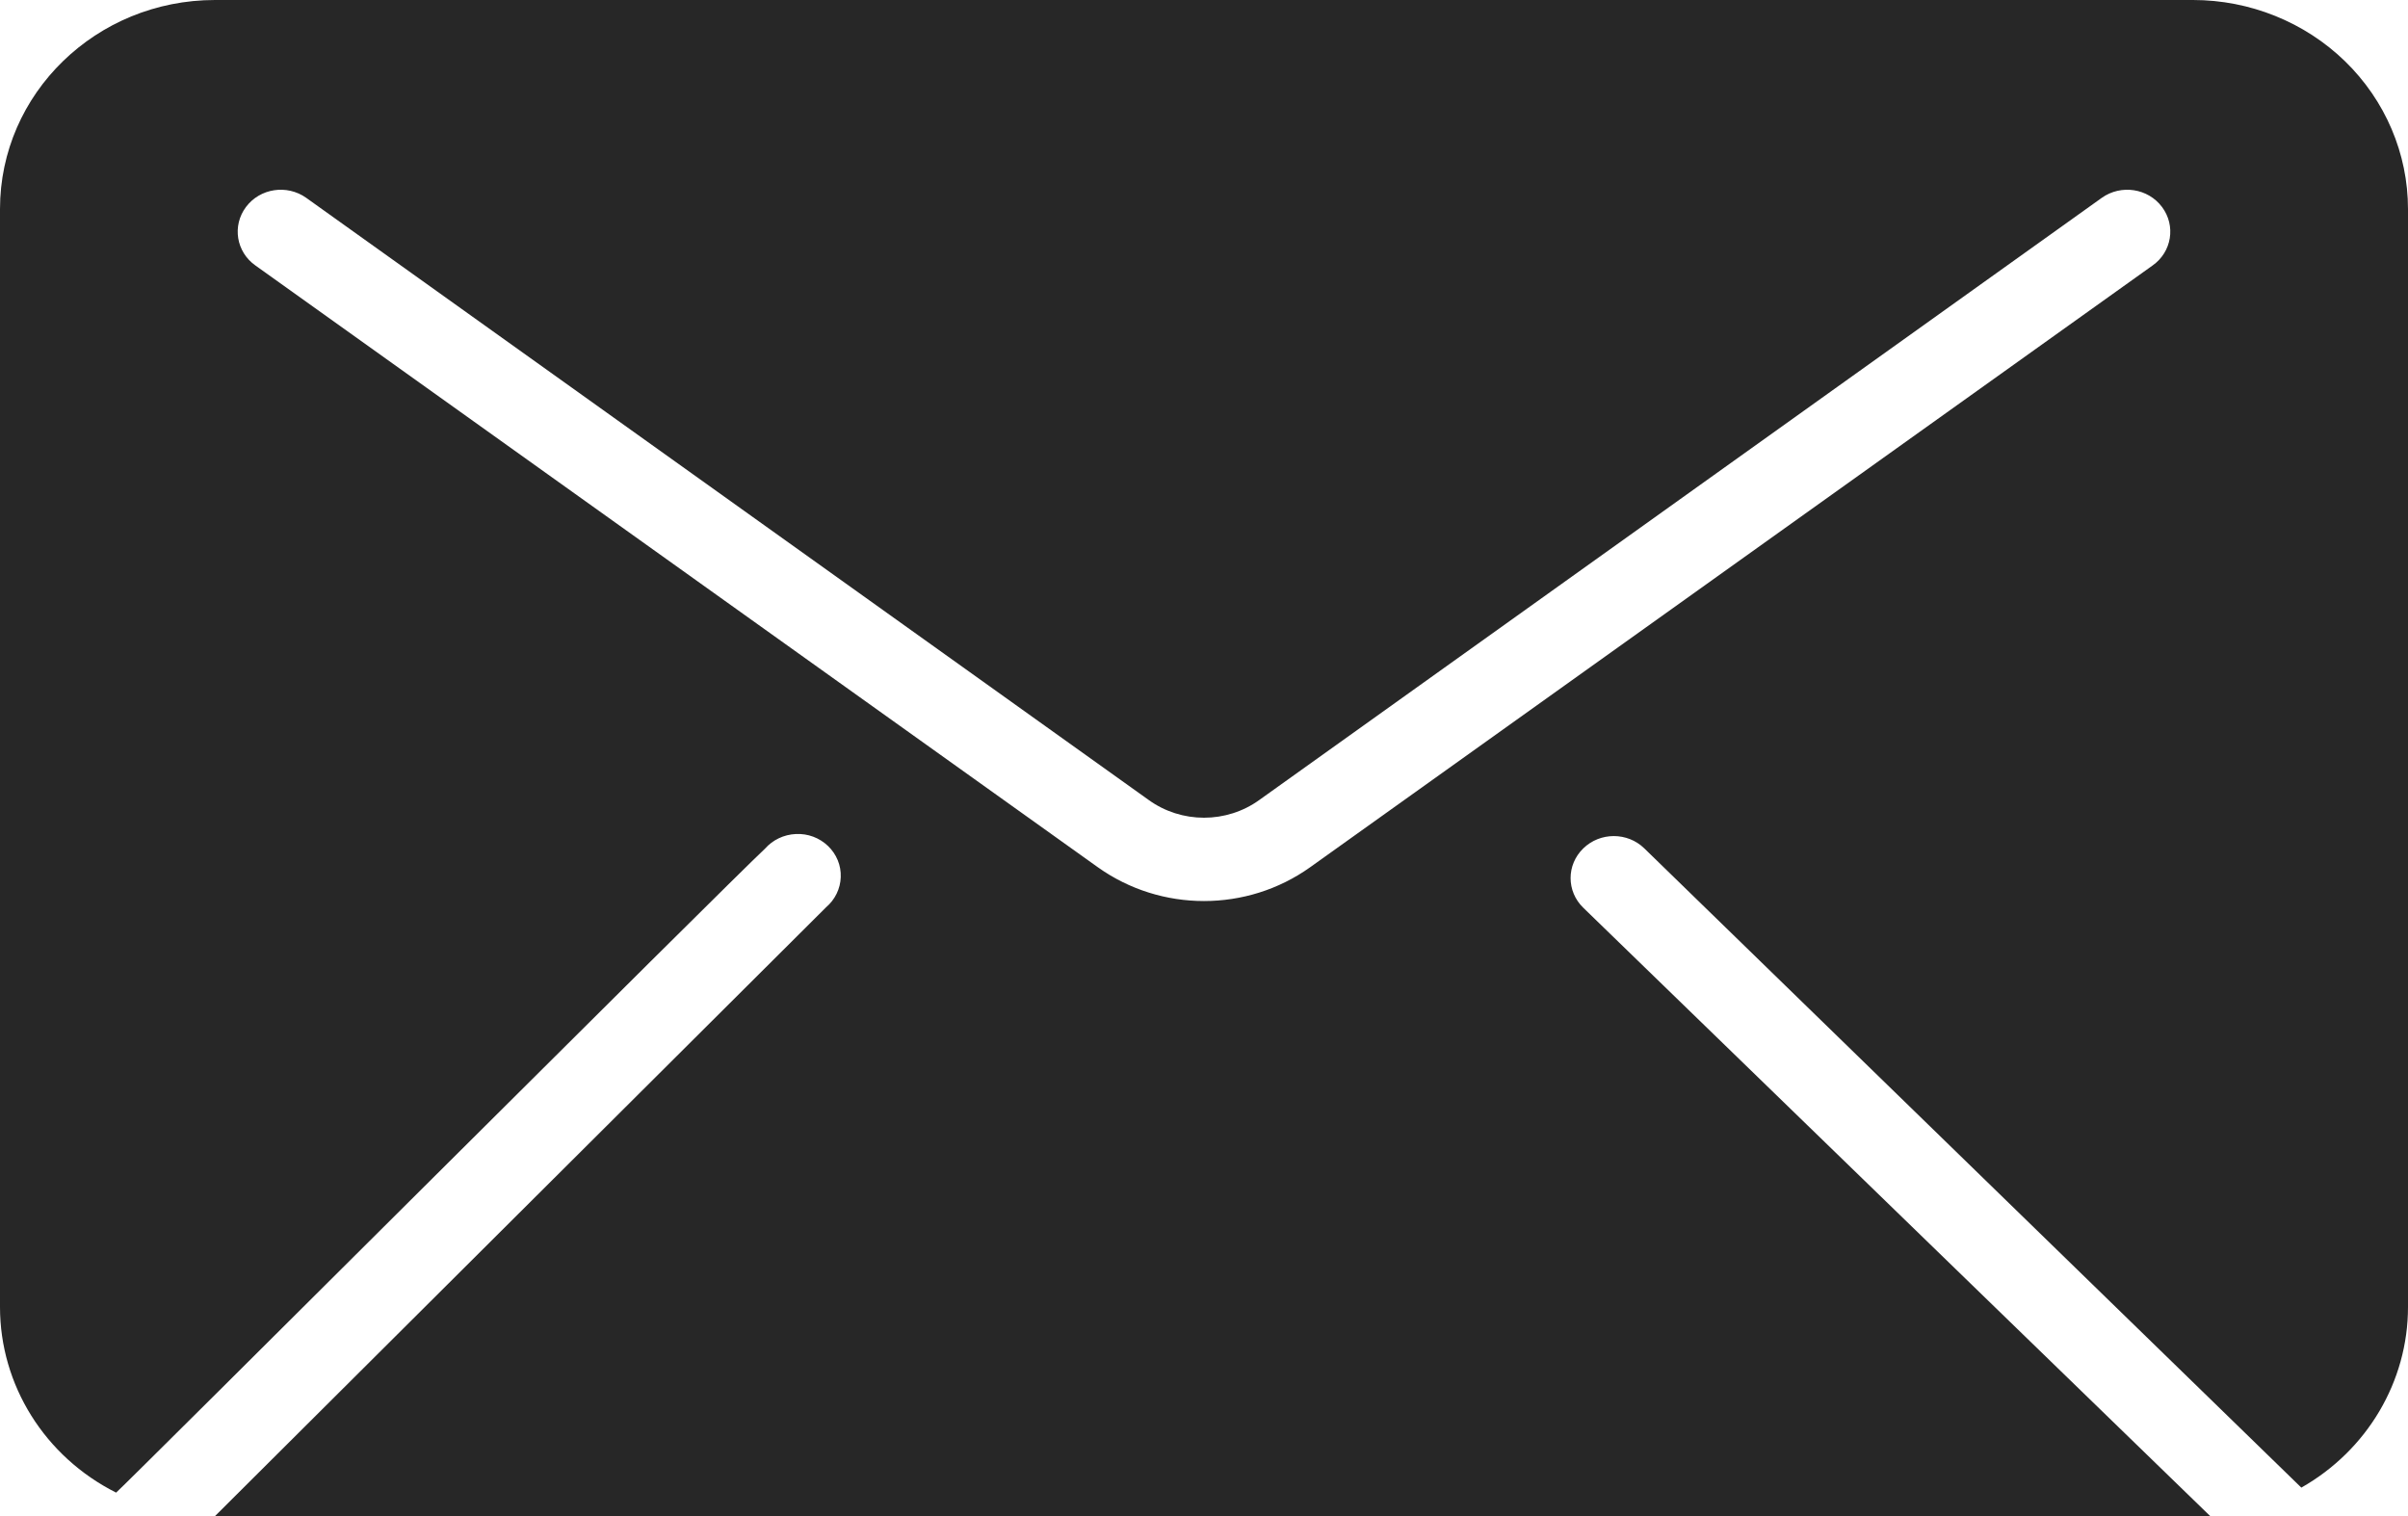 <?xml version="1.0" encoding="UTF-8"?> <svg xmlns="http://www.w3.org/2000/svg" width="27" height="17" viewBox="0 0 27 17" fill="none"><path d="M24.589 0H2.411C1.079 0 0 1.049 0 2.344V14.656C0 15.531 0.501 16.334 1.302 16.737C1.446 16.611 8.196 9.869 8.577 9.517C8.664 9.418 8.789 9.358 8.923 9.352C9.058 9.345 9.188 9.394 9.284 9.486C9.38 9.578 9.432 9.704 9.427 9.835C9.423 9.965 9.363 10.088 9.262 10.174L2.411 17H24.782L17.753 10.179C17.563 9.995 17.563 9.697 17.753 9.513C17.942 9.329 18.248 9.329 18.437 9.513L25.804 16.681C26.544 16.261 27 15.489 27 14.656V2.345C27 1.723 26.746 1.127 26.294 0.687C25.842 0.248 25.228 0 24.589 0L24.589 0ZM24.136 2.977L14.691 9.724C13.982 10.23 13.018 10.23 12.309 9.724L2.864 2.977C2.648 2.825 2.601 2.531 2.758 2.321C2.915 2.111 3.217 2.065 3.433 2.218L12.878 8.969C13.247 9.236 13.753 9.236 14.122 8.969L23.567 2.218C23.783 2.065 24.085 2.111 24.242 2.321C24.399 2.531 24.352 2.825 24.136 2.977Z" fill="#272727"></path></svg> 